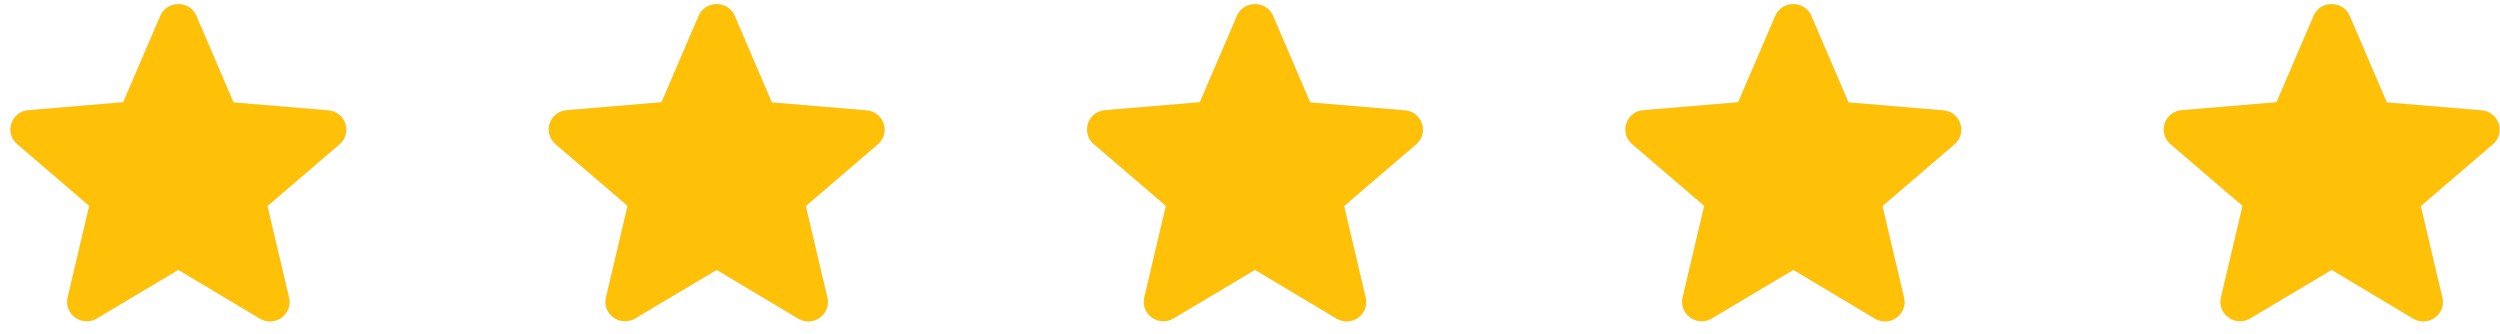<svg width="157" height="21" viewBox="0 0 157 21" fill="none" xmlns="http://www.w3.org/2000/svg">
<path d="M11.2 16.947L16.316 20.005C17.252 20.566 18.398 19.737 18.152 18.69L16.796 12.939L21.319 9.064C22.145 8.358 21.701 7.018 20.617 6.932L14.664 6.433L12.334 0.999C11.915 0.012 10.485 0.012 10.067 0.999L7.737 6.421L1.783 6.92C0.699 7.006 0.255 8.345 1.081 9.052L5.605 12.927L4.249 18.677C4.003 19.725 5.148 20.553 6.085 19.993L11.2 16.947Z" fill="#E1E1E1"/>
<path d="M45.007 16.947L50.123 20.005C51.059 20.566 52.205 19.737 51.959 18.69L50.603 12.939L55.126 9.064C55.952 8.358 55.508 7.018 54.424 6.932L48.471 6.433L46.141 0.999C45.722 0.012 44.292 0.012 43.873 0.999L41.544 6.421L35.59 6.92C34.506 7.006 34.062 8.345 34.888 9.052L39.412 12.927L38.056 18.677C37.809 19.725 38.955 20.553 39.892 19.993L45.007 16.947Z" fill="#E1E1E1"/>
<path d="M78.814 16.947L83.929 20.005C84.866 20.566 86.012 19.737 85.766 18.69L84.41 12.939L88.933 9.064C89.759 8.358 89.315 7.018 88.231 6.932L82.278 6.433L79.948 0.999C79.529 0.012 78.099 0.012 77.68 0.999L75.35 6.421L69.397 6.92C68.313 7.006 67.869 8.345 68.695 9.052L73.218 12.927L71.862 18.677C71.616 19.725 72.762 20.553 73.699 19.993L78.814 16.947Z" fill="#E1E1E1"/>
<path d="M112.621 16.947L117.736 20.005C118.673 20.566 119.819 19.737 119.572 18.69L118.217 12.939L122.74 9.064C123.566 8.358 123.122 7.018 122.038 6.932L116.084 6.433L113.754 0.999C113.336 0.012 111.906 0.012 111.487 0.999L109.157 6.421L103.204 6.92C102.12 7.006 101.676 8.345 102.502 9.052L107.025 12.927L105.669 18.677C105.423 19.725 106.569 20.553 107.506 19.993L112.621 16.947Z" fill="#E1E1E1"/>
<path d="M146.428 16.947L151.543 20.005C152.48 20.566 153.626 19.737 153.379 18.69L152.024 12.939L156.547 9.064C157.373 8.358 156.929 7.018 155.845 6.932L149.891 6.433L147.561 0.999C147.143 0.012 145.713 0.012 145.294 0.999L142.964 6.421L137.011 6.92C135.926 7.006 135.483 8.345 136.308 9.052L140.832 12.927L139.476 18.677C139.23 19.725 140.376 20.553 141.313 19.993L146.428 16.947Z" fill="#E1E1E1"/>
<path d="M11.2 16.947L16.316 20.005C17.252 20.566 18.398 19.737 18.152 18.69L16.796 12.939L21.319 9.064C22.145 8.358 21.701 7.018 20.617 6.932L14.664 6.433L12.334 0.999C11.915 0.012 10.485 0.012 10.067 0.999L7.737 6.421L1.783 6.92C0.699 7.006 0.255 8.345 1.081 9.052L5.605 12.927L4.249 18.677C4.003 19.725 5.148 20.553 6.085 19.993L11.2 16.947Z" fill="#FFC107"/>
<path d="M45.007 16.947L50.123 20.005C51.059 20.566 52.205 19.737 51.959 18.69L50.603 12.939L55.126 9.064C55.952 8.358 55.508 7.018 54.424 6.932L48.471 6.433L46.141 0.999C45.722 0.012 44.292 0.012 43.873 0.999L41.544 6.421L35.59 6.92C34.506 7.006 34.062 8.345 34.888 9.052L39.412 12.927L38.056 18.677C37.809 19.725 38.955 20.553 39.892 19.993L45.007 16.947Z" fill="#FFC107"/>
<path d="M78.814 16.947L83.929 20.005C84.866 20.566 86.012 19.737 85.766 18.69L84.41 12.939L88.933 9.064C89.759 8.358 89.315 7.018 88.231 6.932L82.278 6.433L79.948 0.999C79.529 0.012 78.099 0.012 77.68 0.999L75.35 6.421L69.397 6.92C68.313 7.006 67.869 8.345 68.695 9.052L73.218 12.927L71.862 18.677C71.616 19.725 72.762 20.553 73.699 19.993L78.814 16.947Z" fill="#FFC107"/>
<path d="M112.621 16.947L117.736 20.005C118.673 20.566 119.819 19.737 119.572 18.69L118.217 12.939L122.74 9.064C123.566 8.358 123.122 7.018 122.038 6.932L116.084 6.433L113.754 0.999C113.336 0.012 111.906 0.012 111.487 0.999L109.157 6.421L103.204 6.92C102.12 7.006 101.676 8.345 102.502 9.052L107.025 12.927L105.669 18.677C105.423 19.725 106.569 20.553 107.506 19.993L112.621 16.947Z" fill="#FFC107"/>
<path d="M146.428 16.947L151.543 20.005C152.48 20.566 153.626 19.737 153.379 18.69L152.024 12.939L156.547 9.064C157.373 8.358 156.929 7.018 155.845 6.932L149.891 6.433L147.561 0.999C147.143 0.012 145.713 0.012 145.294 0.999L142.964 6.421L137.011 6.92C135.926 7.006 135.483 8.345 136.308 9.052L140.832 12.927L139.476 18.677C139.23 19.725 140.376 20.553 141.313 19.993L146.428 16.947Z" fill="#FFC107"/>
</svg>
